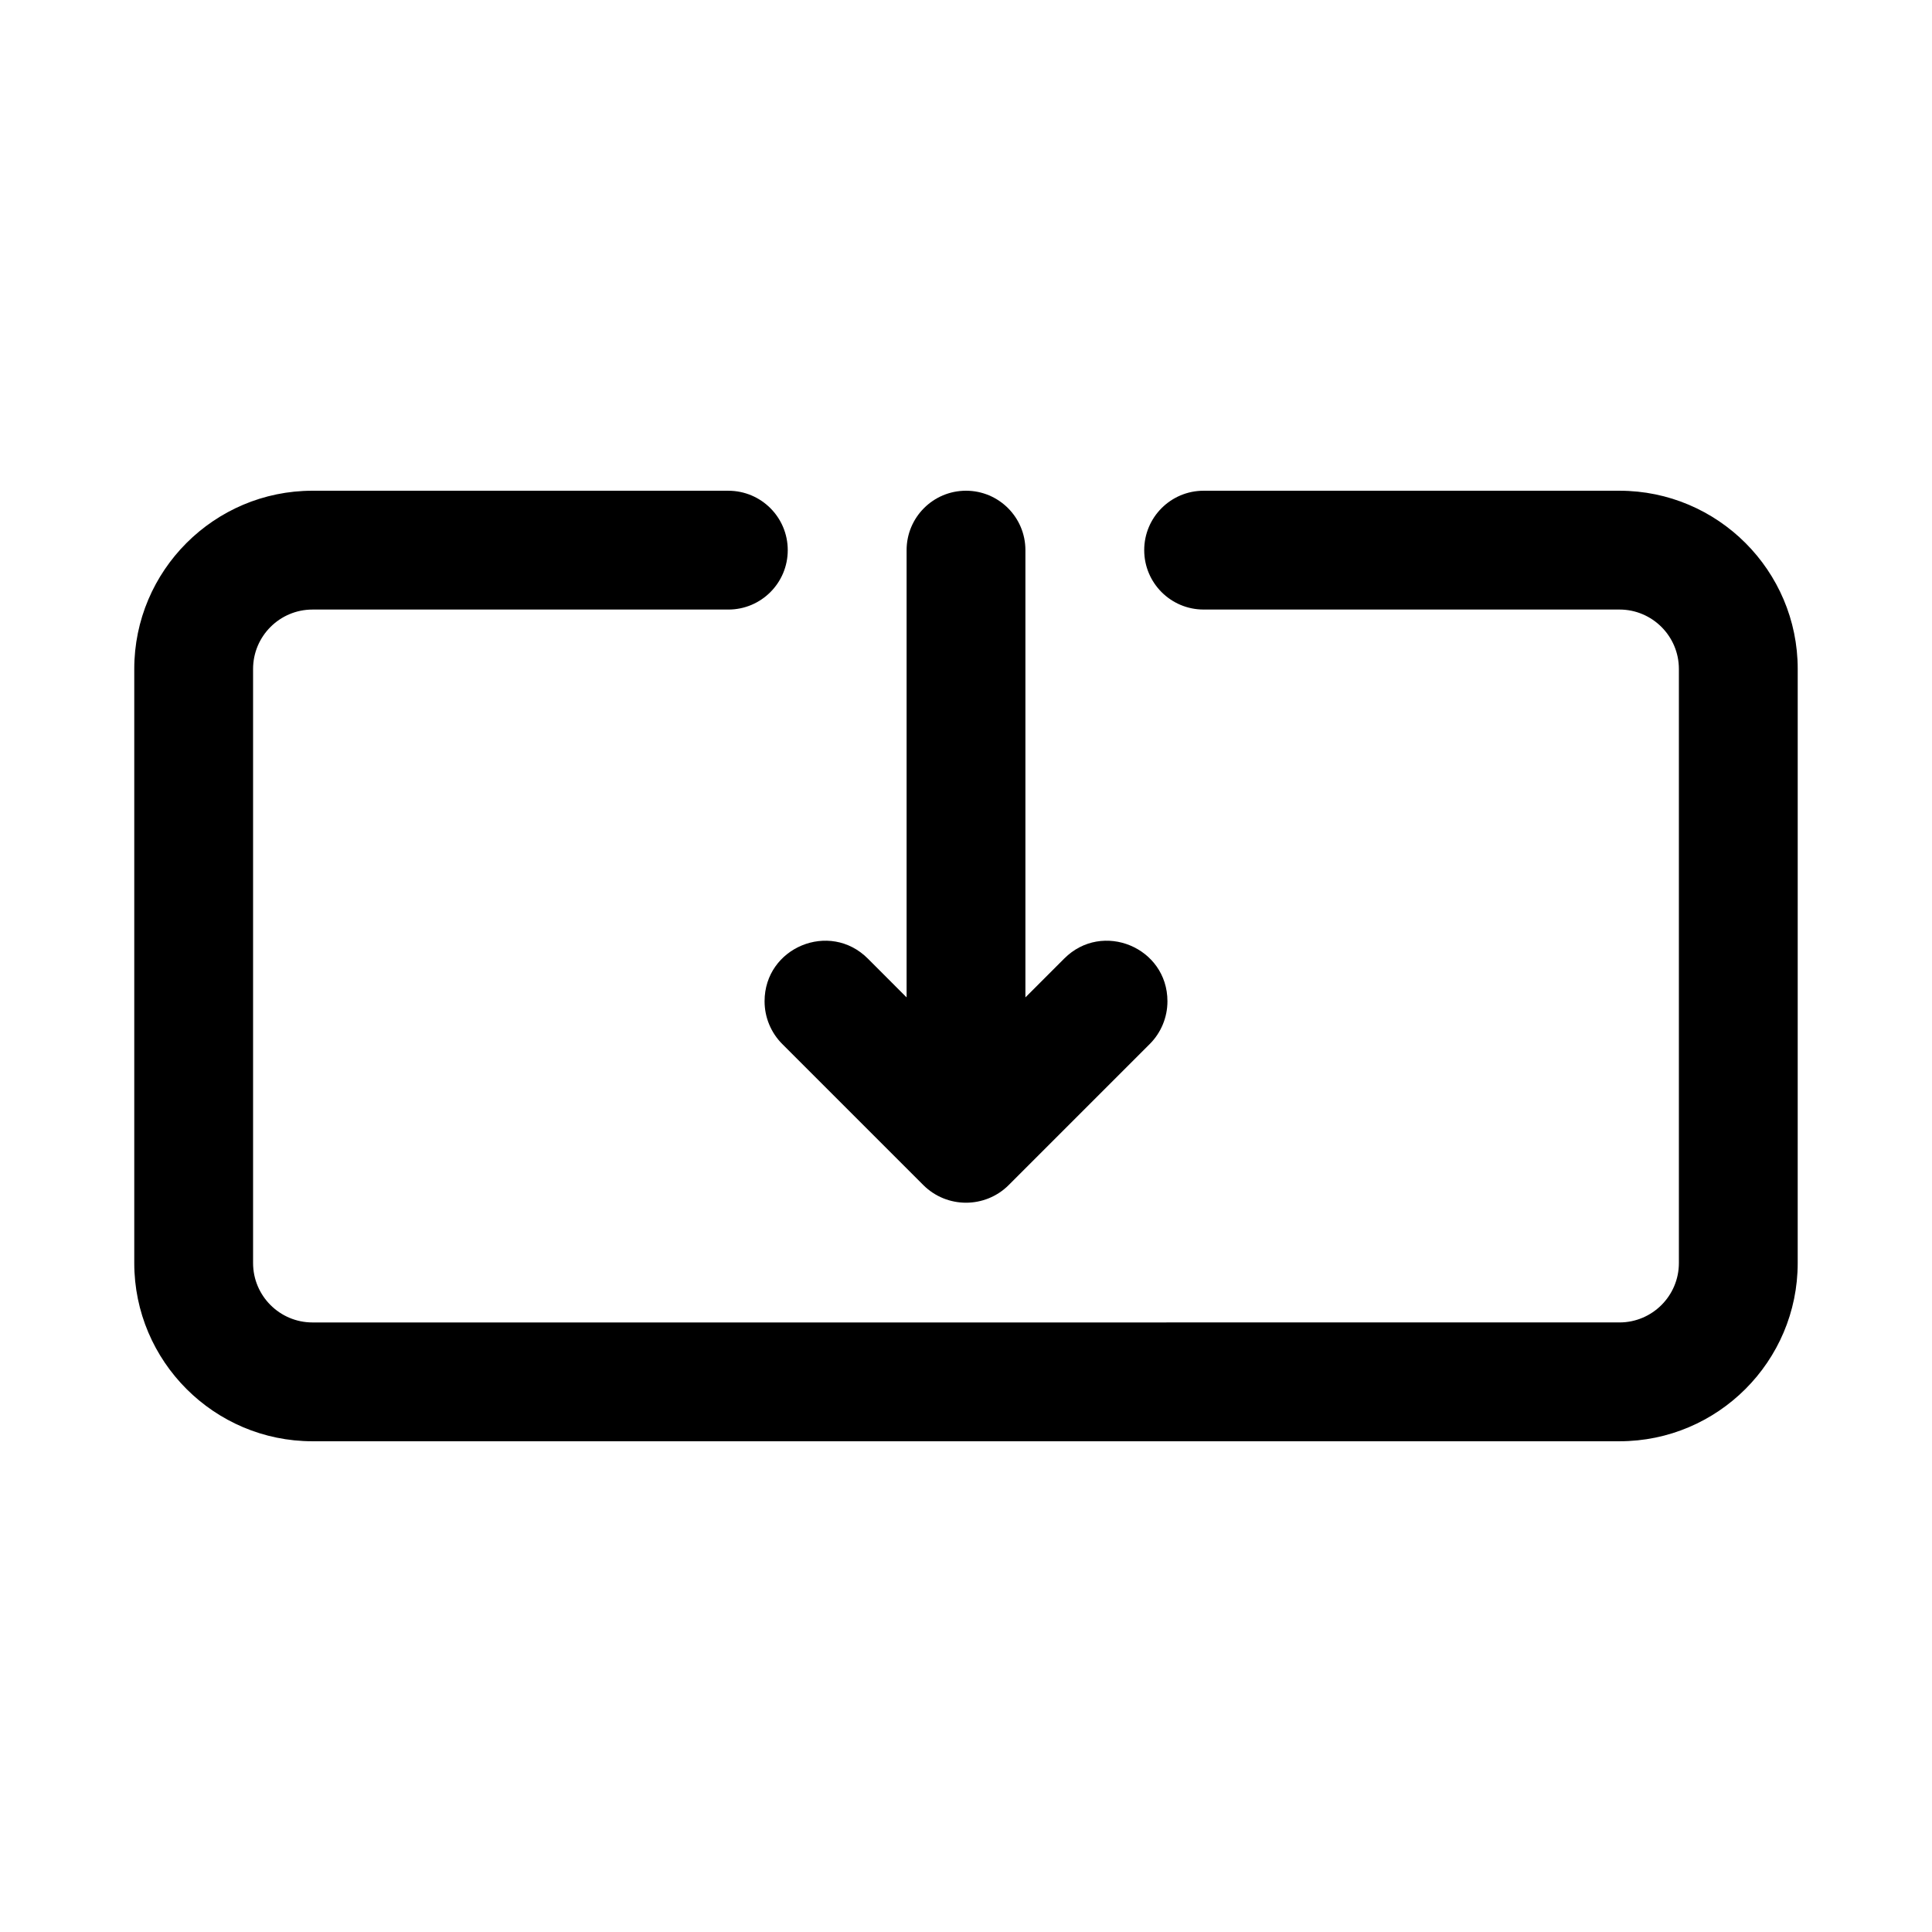 <?xml version="1.0" encoding="UTF-8"?>
<!-- Uploaded to: ICON Repo, www.svgrepo.com, Generator: ICON Repo Mixer Tools -->
<svg fill="#000000" width="800px" height="800px" version="1.1" viewBox="144 144 512 512" xmlns="http://www.w3.org/2000/svg">
 <g>
  <path d="m573.18 274.05h-110.21c-8.695 0-15.742 7.043-15.742 15.742 0 8.703 7.051 15.742 15.742 15.742h110.21c8.68 0 15.742 7.059 15.742 15.742v157.44c0 8.688-7.066 15.742-15.742 15.742l-346.37 0.004c-8.68 0-15.742-7.059-15.742-15.742v-157.44c0-8.688 7.066-15.742 15.742-15.742h110.21c8.695 0 15.742-7.043 15.742-15.742 0-8.703-7.051-15.742-15.742-15.742l-110.21-0.004c-26.047 0-47.23 21.188-47.23 47.23v157.44c0 26.047 21.188 47.23 47.23 47.23h346.37c26.047 0 47.23-21.188 47.23-47.23l0.004-157.44c0-26.043-21.188-47.23-47.23-47.23z"/>
  <path d="m346.62 409.35c0 4.25 1.688 8.324 4.691 11.328l37.363 37.363c6.254 6.254 16.398 6.254 22.656 0l37.363-37.363c3.004-3.004 4.691-7.078 4.691-11.328 0-14.273-17.262-21.422-27.352-11.324l-10.289 10.293v-118.53c0-8.703-7.051-15.742-15.742-15.742-8.695 0-15.742 7.043-15.742 15.742v118.53l-10.285-10.293c-10.098-10.098-27.355-2.949-27.355 11.324z"/>
 </g>
</svg>